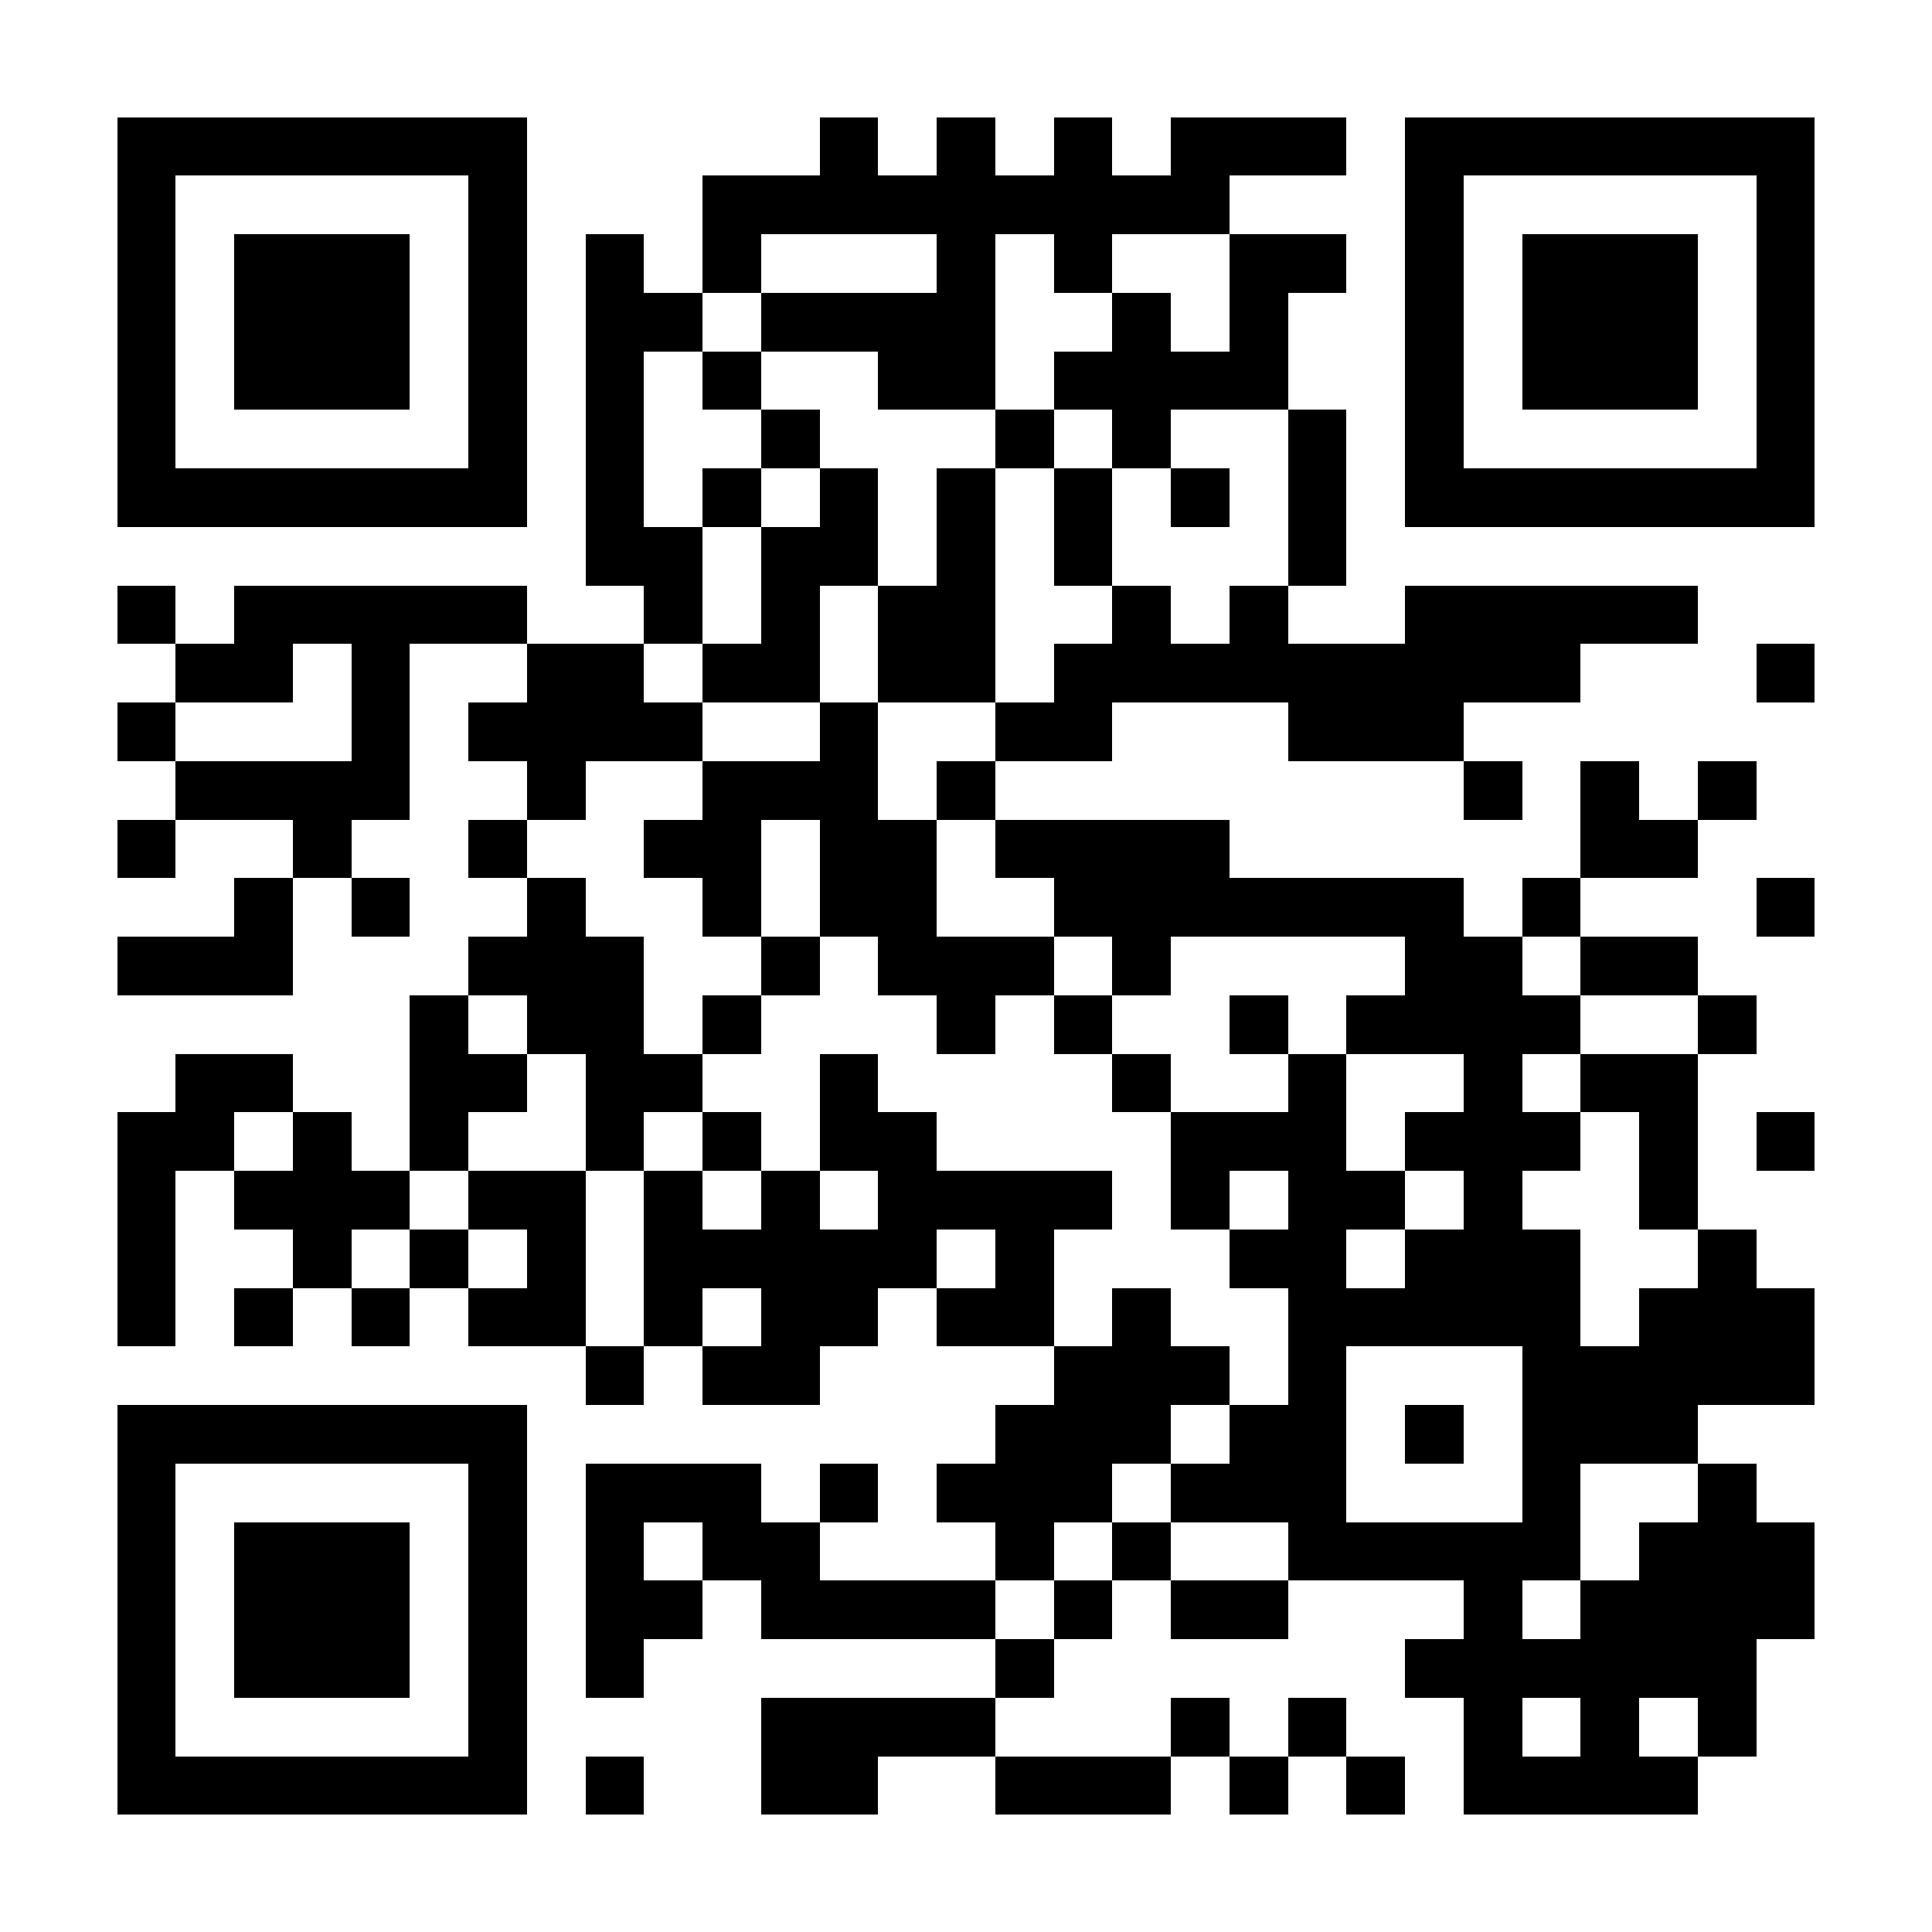 <?xml version="1.0" encoding="UTF-8"?><svg xmlns="http://www.w3.org/2000/svg" fill="#fff" height="33" shape-rendering="crispEdges" style="fill: #fff;" viewBox="0 0 33 33" width="33"><path d="M0 0h33v33H0z"/><path d="M2 2.5h7m5 0h1m1 0h1m1 0h1m1 0h3m1 0h7M2 3.5h1m5 0h1m3 0h9m3 0h1m5 0h1M2 4.5h1m1 0h3m1 0h1m1 0h1m1 0h1m3 0h1m1 0h1m2 0h2m1 0h1m1 0h3m1 0h1M2 5.5h1m1 0h3m1 0h1m1 0h2m1 0h4m2 0h1m1 0h1m2 0h1m1 0h3m1 0h1M2 6.5h1m1 0h3m1 0h1m1 0h1m1 0h1m2 0h2m1 0h4m2 0h1m1 0h3m1 0h1M2 7.5h1m5 0h1m1 0h1m2 0h1m3 0h1m1 0h1m2 0h1m1 0h1m5 0h1M2 8.5h7m1 0h1m1 0h1m1 0h1m1 0h1m1 0h1m1 0h1m1 0h1m1 0h7M10 9.5h2m1 0h2m1 0h1m1 0h1m3 0h1M2 10.5h1m1 0h5m2 0h1m1 0h1m1 0h2m2 0h1m1 0h1m2 0h5M3 11.5h2m1 0h1m2 0h2m1 0h2m1 0h2m1 0h9m3 0h1M2 12.5h1m3 0h1m1 0h4m2 0h1m2 0h2m3 0h3M3 13.5h4m2 0h1m2 0h3m1 0h1m8 0h1m1 0h1m1 0h1M2 14.5h1m2 0h1m2 0h1m2 0h2m1 0h2m1 0h4m6 0h2M4 15.5h1m1 0h1m2 0h1m2 0h1m1 0h2m2 0h7m1 0h1m3 0h1M2 16.5h3m3 0h3m2 0h1m1 0h3m1 0h1m4 0h2m1 0h2M7 17.5h1m1 0h2m1 0h1m3 0h1m1 0h1m2 0h1m1 0h4m2 0h1M3 18.5h2m2 0h2m1 0h2m2 0h1m4 0h1m2 0h1m2 0h1m1 0h2M2 19.5h2m1 0h1m1 0h1m2 0h1m1 0h1m1 0h2m4 0h3m1 0h3m1 0h1m1 0h1M2 20.5h1m1 0h3m1 0h2m1 0h1m1 0h1m1 0h4m1 0h1m1 0h2m1 0h1m2 0h1M2 21.5h1m2 0h1m1 0h1m1 0h1m1 0h5m1 0h1m3 0h2m1 0h3m2 0h1M2 22.5h1m1 0h1m1 0h1m1 0h2m1 0h1m1 0h2m1 0h2m1 0h1m2 0h5m1 0h3M10 23.5h1m1 0h2m4 0h3m1 0h1m3 0h5M2 24.5h7m8 0h3m1 0h2m1 0h1m1 0h3M2 25.5h1m5 0h1m1 0h3m1 0h1m1 0h3m1 0h3m3 0h1m2 0h1M2 26.5h1m1 0h3m1 0h1m1 0h1m1 0h2m3 0h1m1 0h1m2 0h5m1 0h3M2 27.5h1m1 0h3m1 0h1m1 0h2m1 0h4m1 0h1m1 0h2m3 0h1m1 0h4M2 28.5h1m1 0h3m1 0h1m1 0h1m6 0h1m6 0h6M2 29.5h1m5 0h1m4 0h4m3 0h1m1 0h1m2 0h1m1 0h1m1 0h1M2 30.5h7m1 0h1m2 0h2m2 0h3m1 0h1m1 0h1m1 0h4" stroke="#000"/></svg>